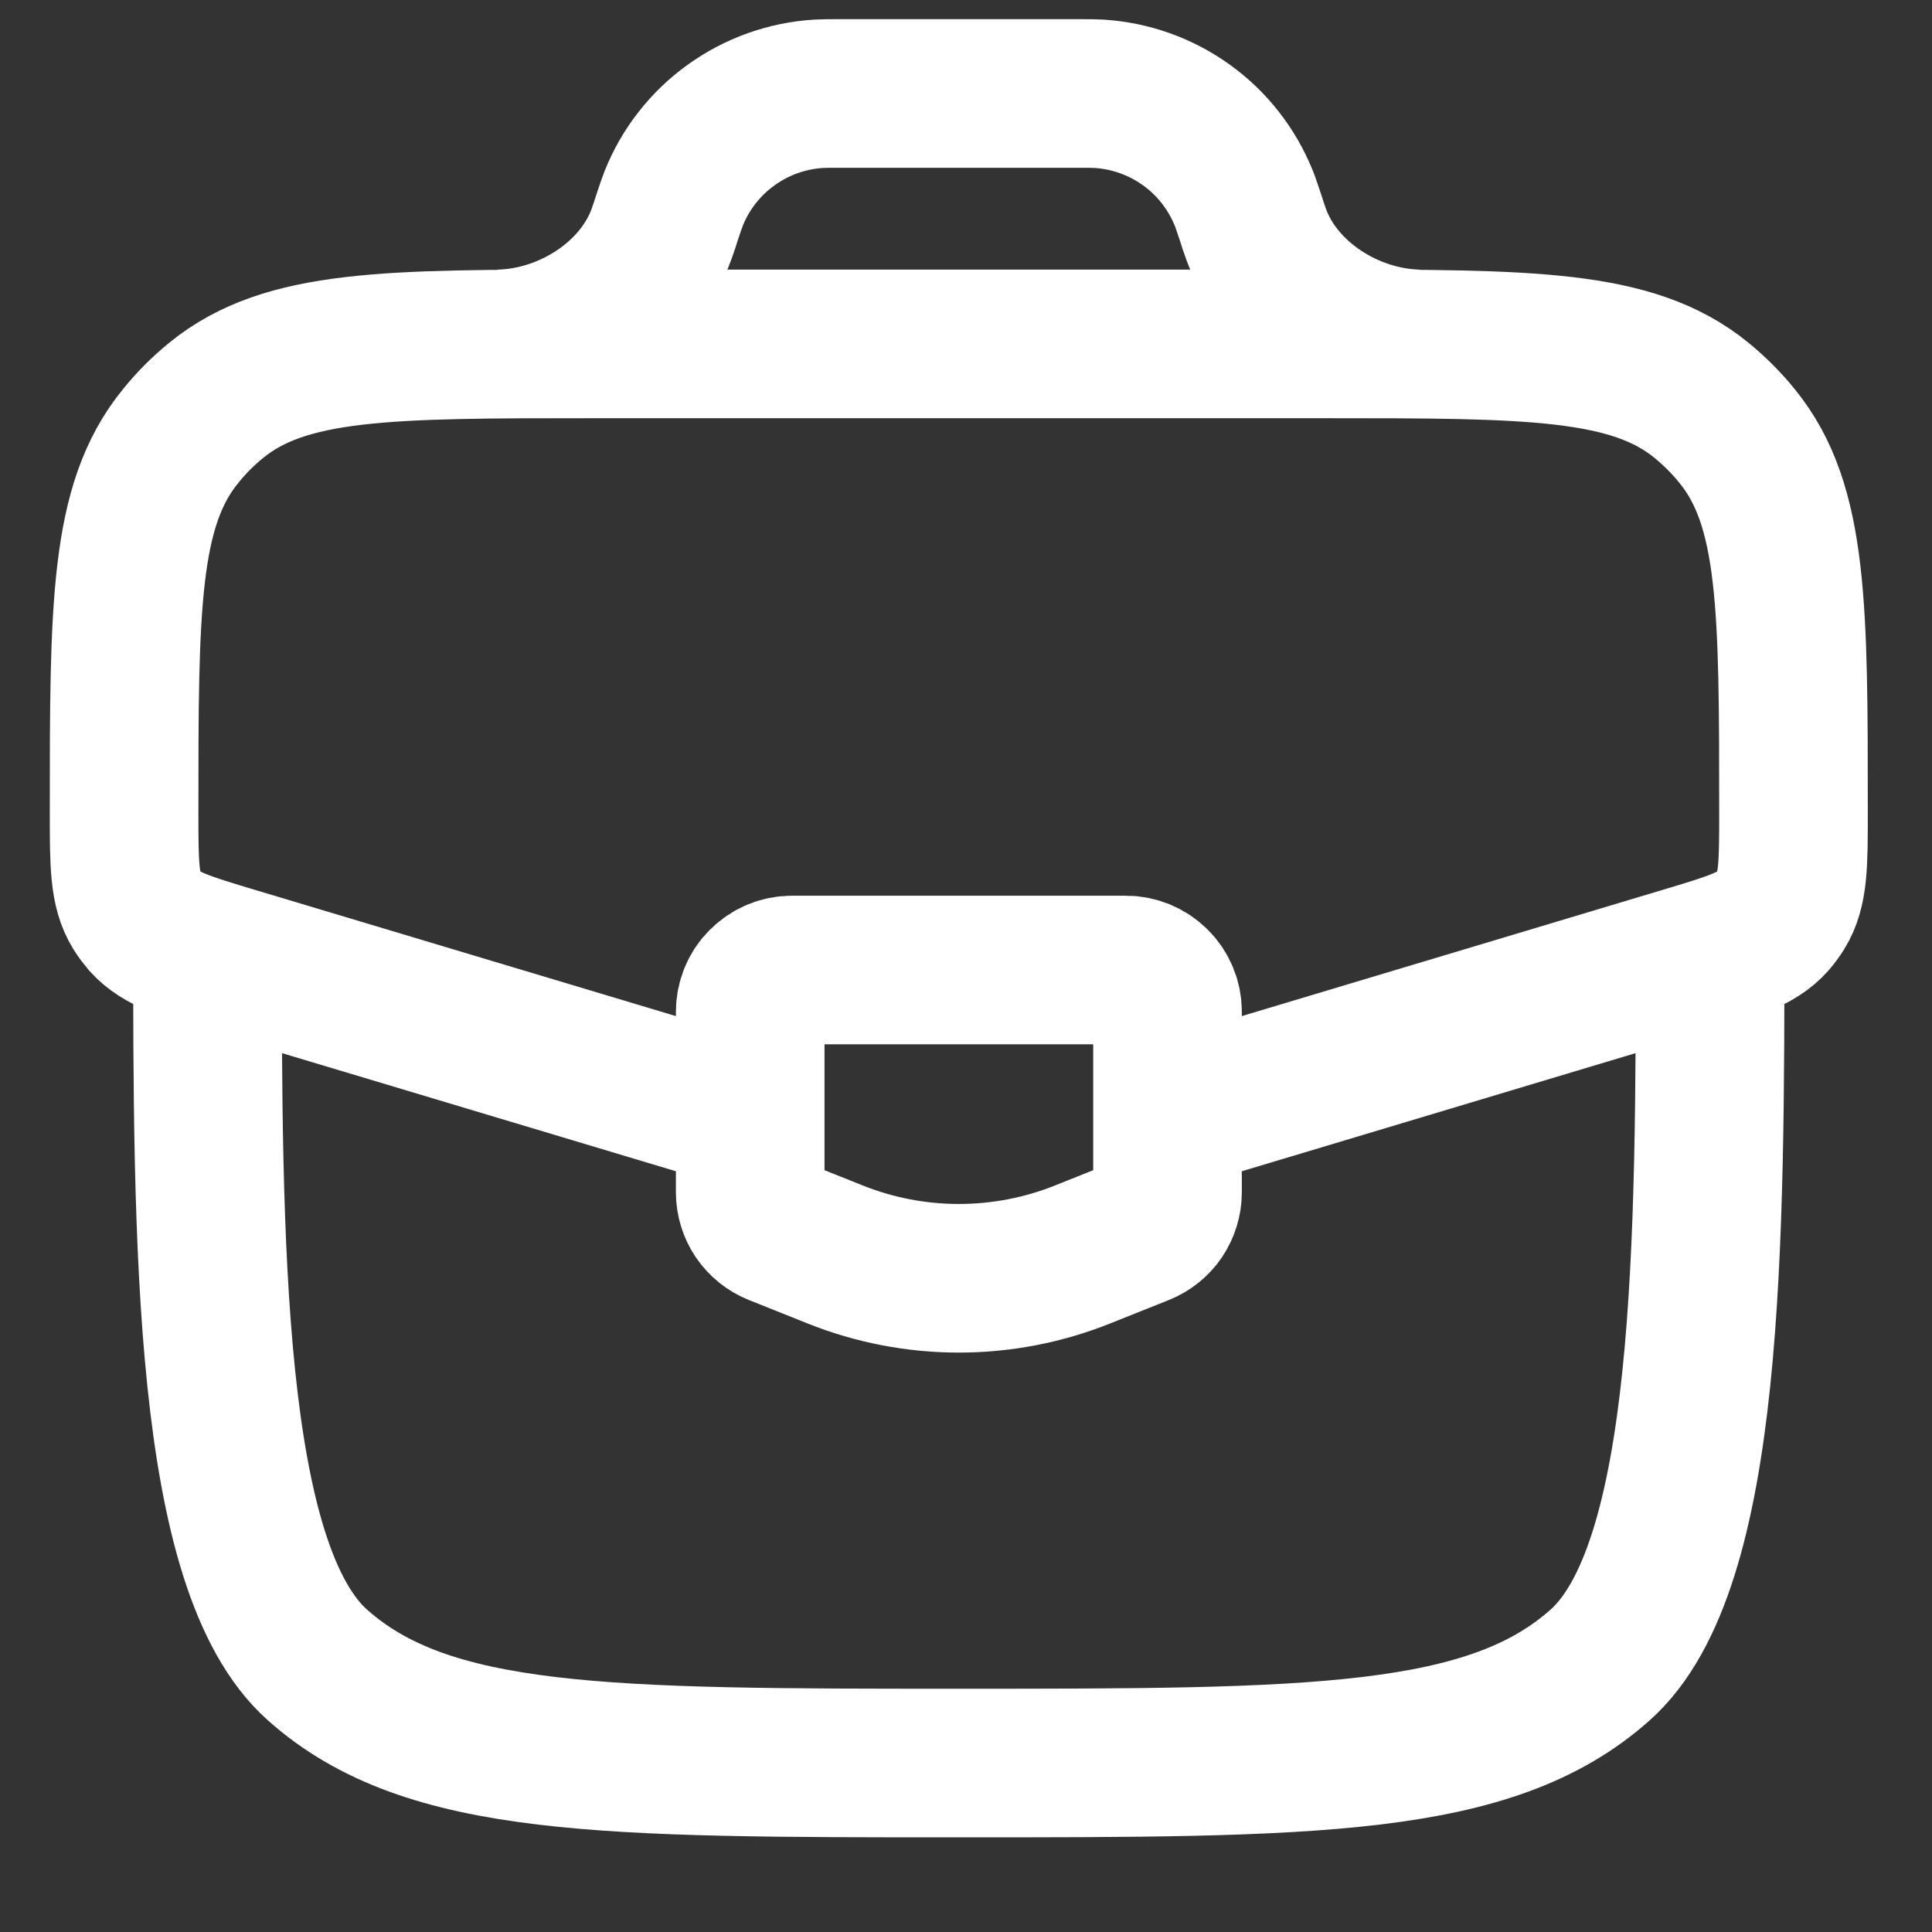 <svg width="13" height="13" viewBox="0 0 13 13" fill="none" xmlns="http://www.w3.org/2000/svg">
<rect x="0" y="0" width="13" height="13" fill="#333333" stroke="none"/>
<path d="M1.396 6.246C1.396 8.364 1.396 10.547 2.137 11.204C2.877 11.863 4.069 11.863 6.451 11.863C8.835 11.863 10.026 11.863 10.766 11.204C11.507 10.547 11.507 8.364 11.507 6.246" stroke="white"/>
<path d="M7.946 7.482L11.32 6.47C11.654 6.37 11.822 6.32 11.928 6.2C11.949 6.176 11.967 6.151 11.984 6.124C12.068 5.988 12.068 5.814 12.068 5.464C12.068 4.088 12.068 3.4 11.69 2.936C11.618 2.846 11.536 2.765 11.447 2.692C10.982 2.314 10.294 2.314 8.918 2.314H3.986C2.61 2.314 1.922 2.314 1.457 2.692C1.367 2.765 1.286 2.846 1.214 2.936C0.835 3.4 0.835 4.088 0.835 5.464C0.835 5.814 0.835 5.988 0.919 6.124C0.936 6.151 0.955 6.176 0.975 6.2C1.082 6.32 1.249 6.37 1.583 6.47L4.958 7.482M3.362 2.314C3.825 2.303 4.295 2.008 4.452 1.573L4.472 1.515L4.486 1.471C4.509 1.4 4.522 1.365 4.534 1.333C4.613 1.136 4.747 0.965 4.92 0.841C5.092 0.717 5.296 0.644 5.509 0.631C5.542 0.629 5.58 0.629 5.654 0.629H7.248C7.323 0.629 7.36 0.629 7.394 0.631C7.606 0.644 7.811 0.717 7.983 0.841C8.156 0.965 8.289 1.136 8.369 1.333C8.382 1.365 8.393 1.401 8.417 1.471L8.431 1.515C8.442 1.544 8.446 1.56 8.451 1.573C8.608 2.008 9.078 2.303 9.54 2.314" stroke="white"/>
<path d="M7.575 6.527H5.329C5.254 6.527 5.183 6.557 5.13 6.61C5.077 6.662 5.048 6.734 5.048 6.808V8.023C5.048 8.079 5.065 8.133 5.096 8.18C5.128 8.226 5.172 8.262 5.224 8.283L5.617 8.44C6.153 8.655 6.751 8.655 7.287 8.44L7.68 8.283C7.732 8.262 7.777 8.226 7.808 8.18C7.839 8.133 7.856 8.079 7.856 8.023V6.808C7.856 6.734 7.827 6.662 7.774 6.61C7.721 6.557 7.65 6.527 7.575 6.527Z" stroke="white" stroke-linecap="round"/>
</svg>
